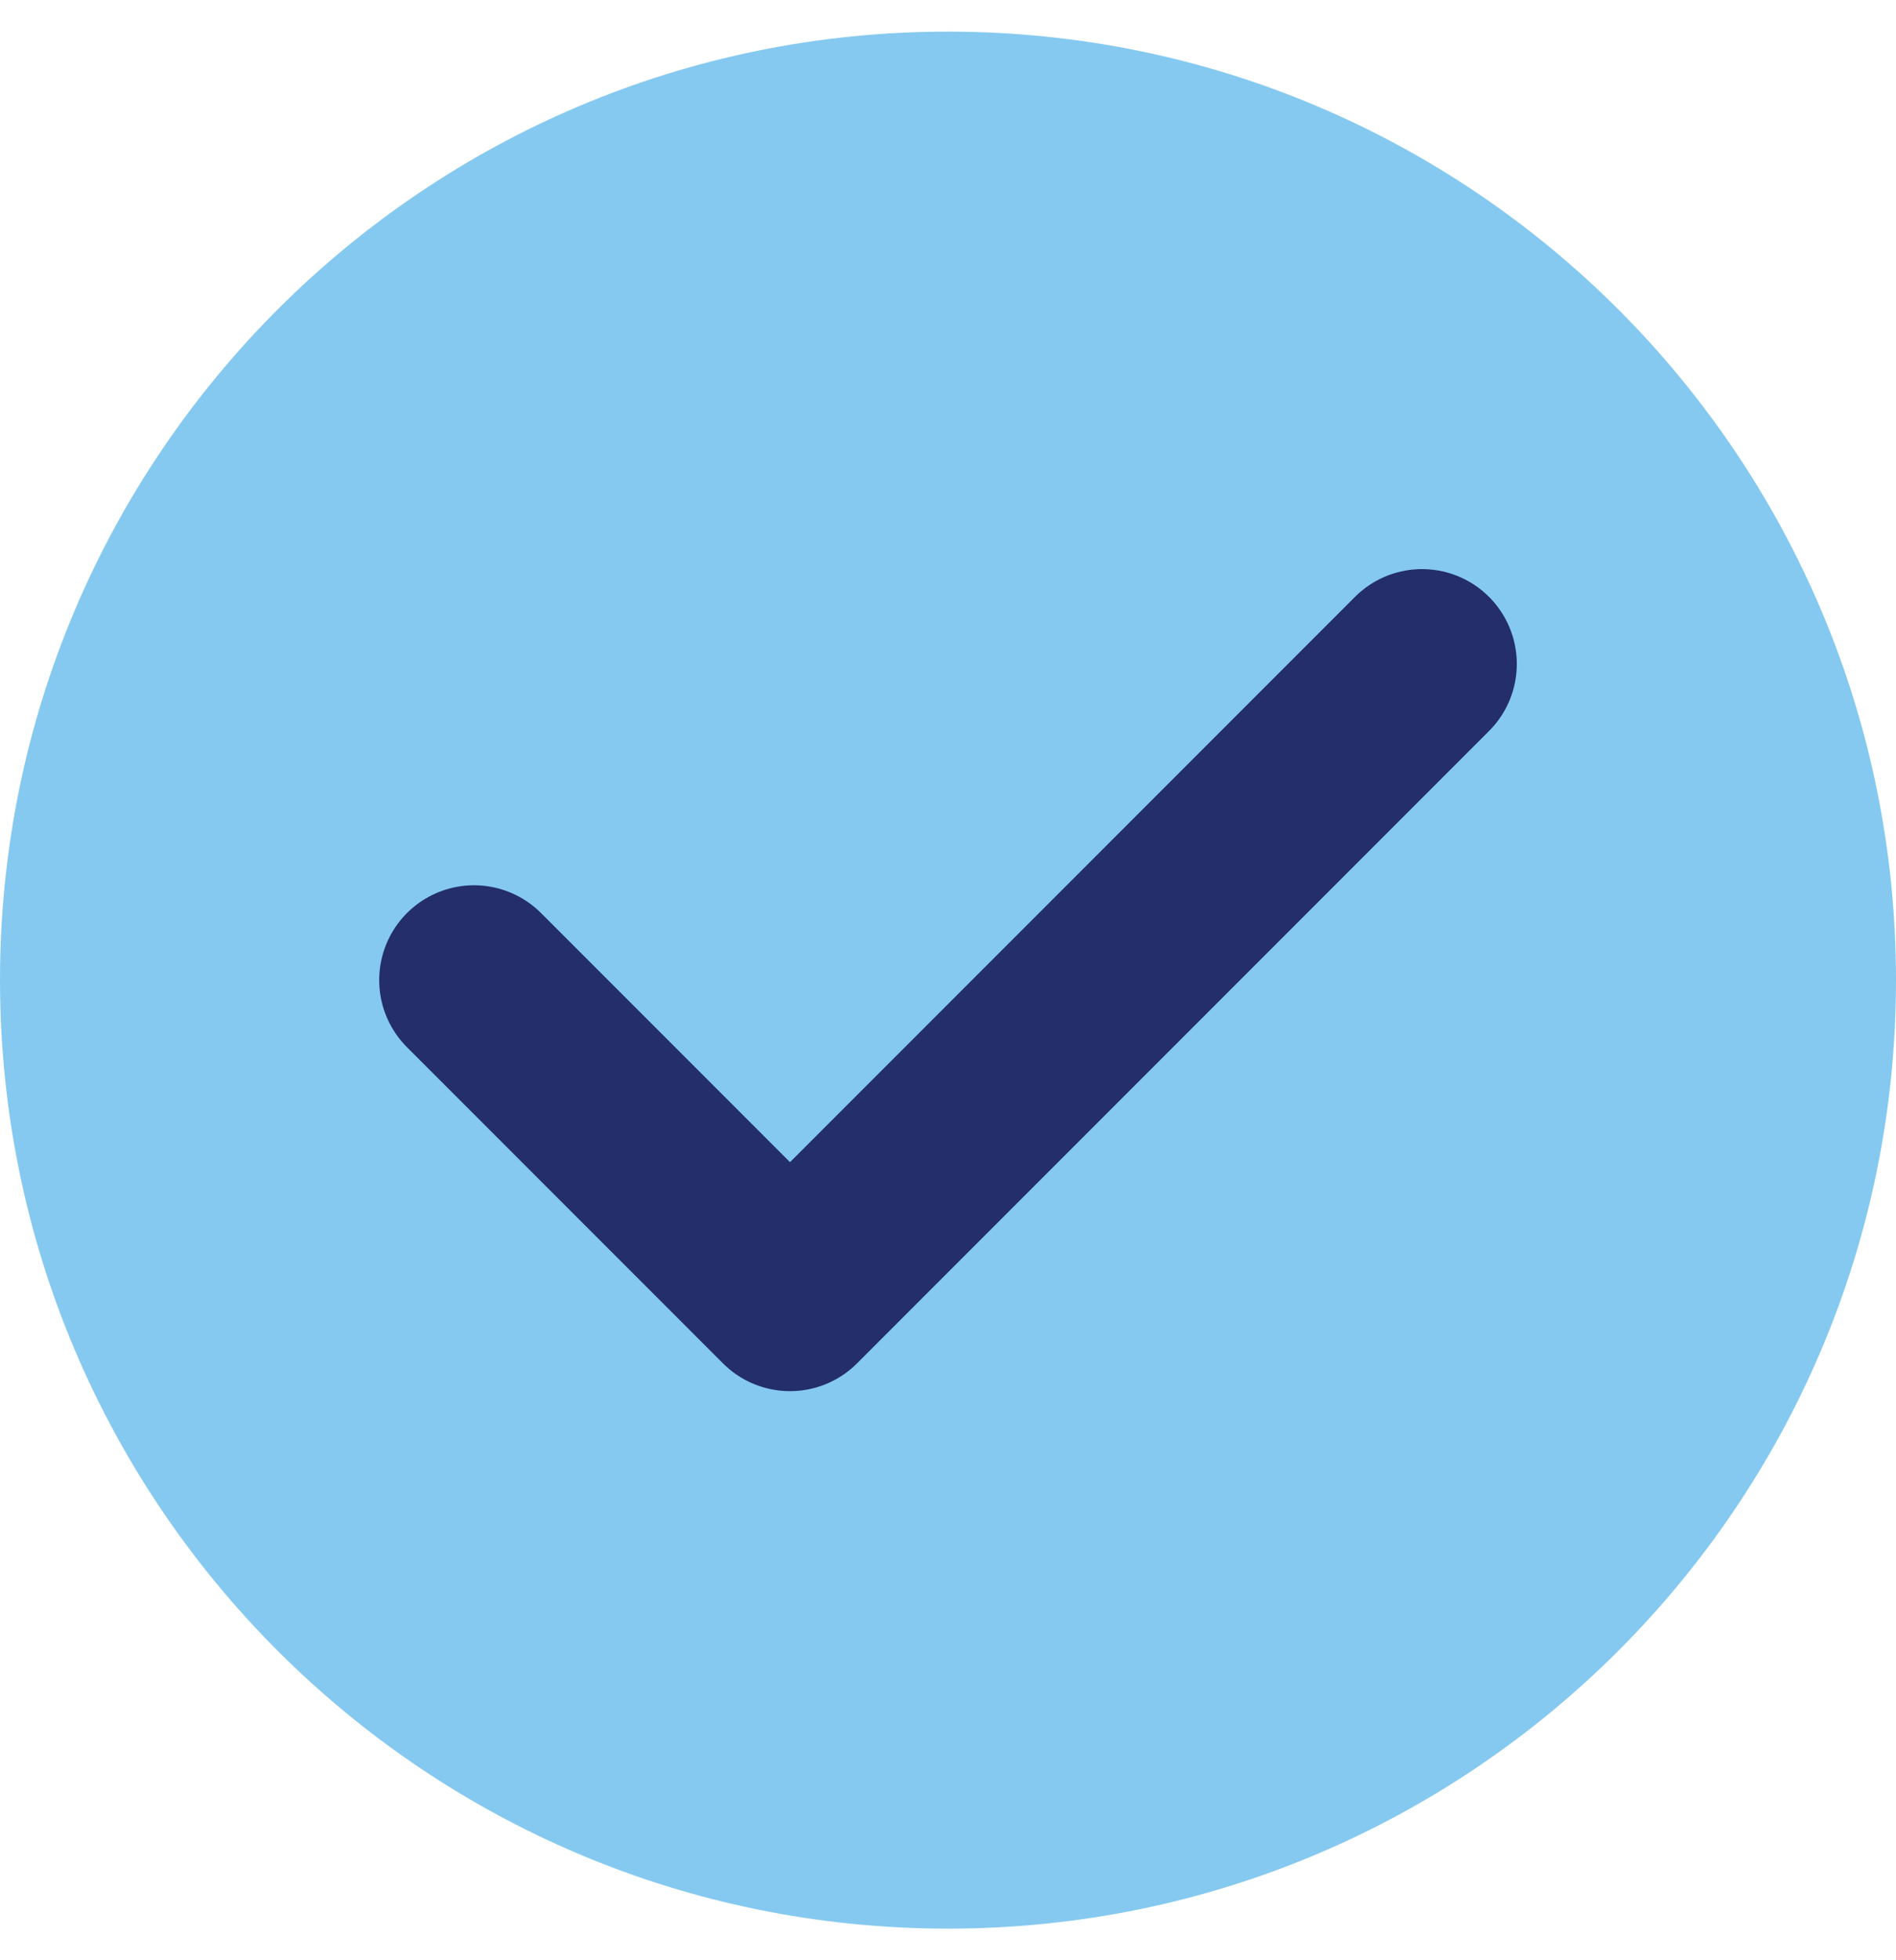 <?xml version="1.0" encoding="UTF-8"?>
<svg xmlns="http://www.w3.org/2000/svg" width="30" height="31" viewBox="0 0 30 31" fill="none">
  <path d="M15 30.5C23.284 30.5 30 23.784 30 15.5C30 7.216 23.284 0.5 15 0.5C6.716 0.5 0 7.216 0 15.5C0 23.784 6.716 30.5 15 30.5Z" fill="#85C9F0"></path>
  <path d="M7.5 15.5L12.5 20.5L22.5 10.5" fill="#85C9F0"></path>
  <path d="M7.5 15.5L12.5 20.5L22.5 10.5" stroke="#232E6B" stroke-width="3" stroke-linecap="round" stroke-linejoin="round"></path>
</svg>
